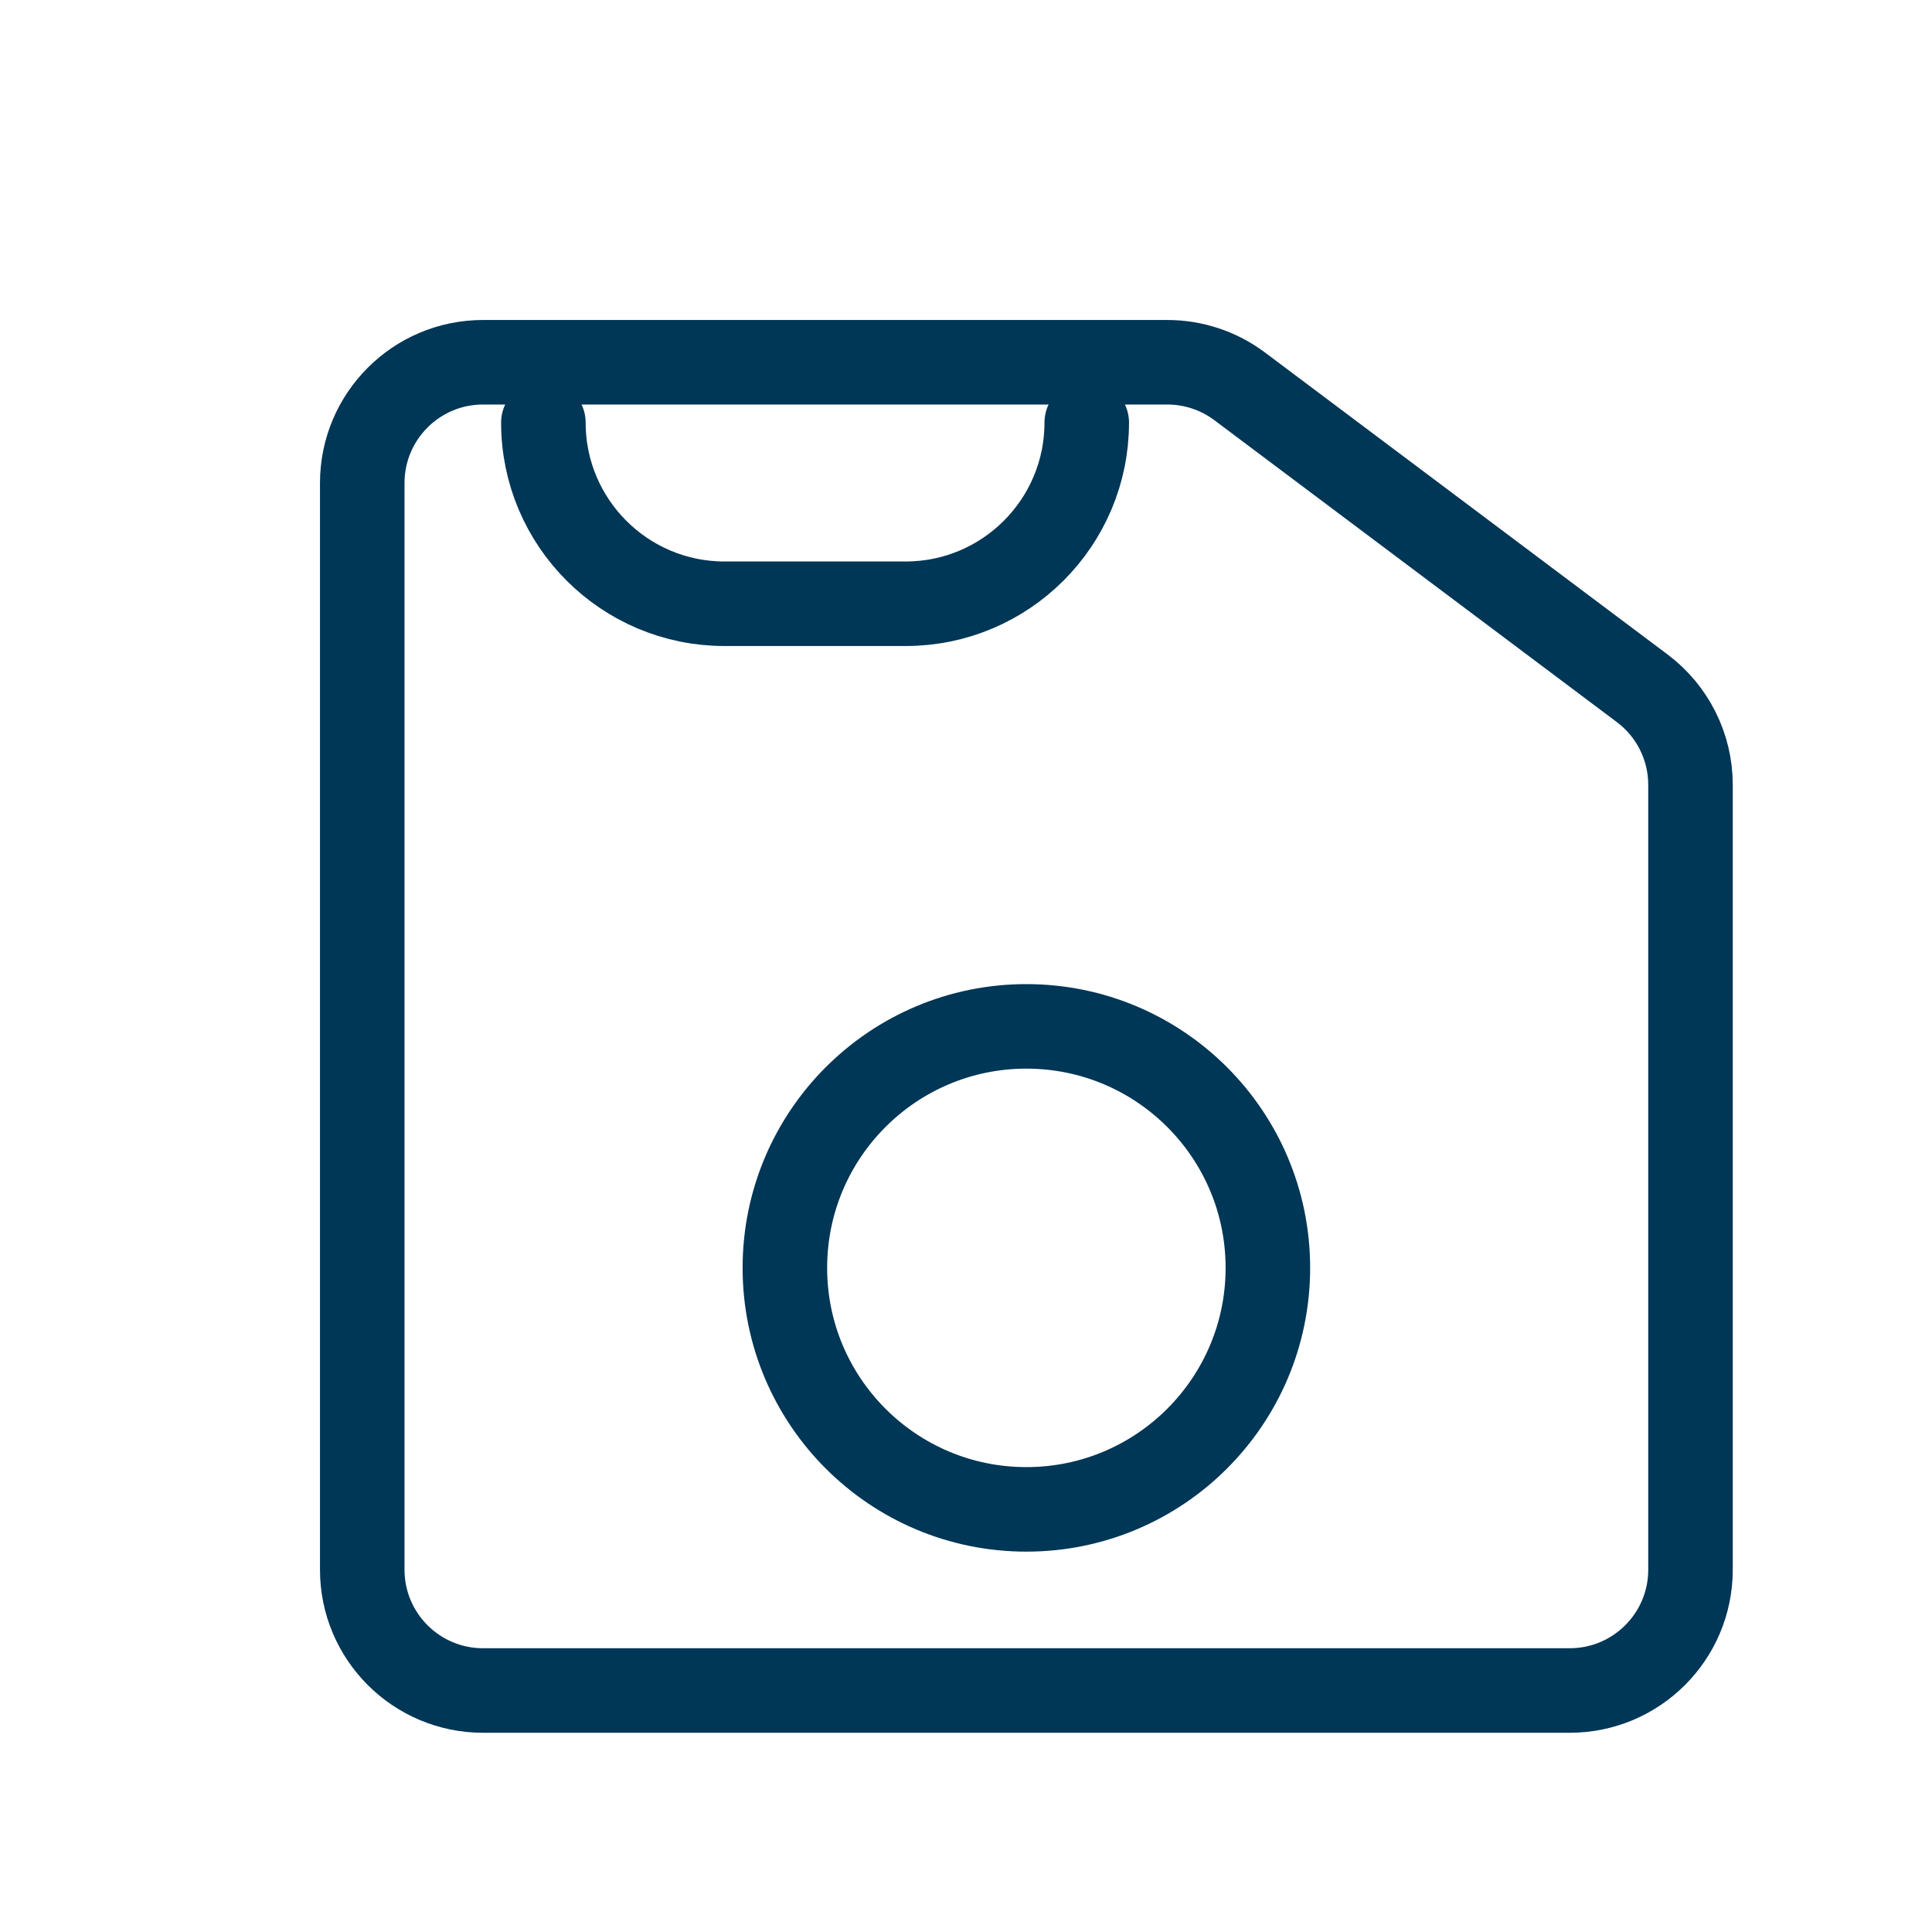 <svg xmlns:xlink="http://www.w3.org/1999/xlink" width="21" height="21" viewBox="-2 -2 16 16" fill="none" xmlns="http://www.w3.org/2000/svg"><path d="M7.667 1H2C1.448 1 1 1.448 1 2V11C1 11.552 1.448 12 2 12H11C11.552 12 12 11.552 12 11V4.5C12 4.185 11.852 3.889 11.6 3.7L8.267 1.2C8.094 1.07 7.883 1 7.667 1Z" stroke="#003656" stroke-width="0.7px" stroke-linecap="round" fill="none"></path><path d="M2.5 1.5V1.5C2.5 2.328 3.172 3 4 3H5.5C6.328 3 7 2.328 7 1.5V1.5" stroke="#003656" stroke-width="0.7px" stroke-linecap="round" fill="none"></path><circle cx="6.5" cy="8.5" r="2" stroke="#003656" stroke-width="0.7px" fill="none"></circle></svg>